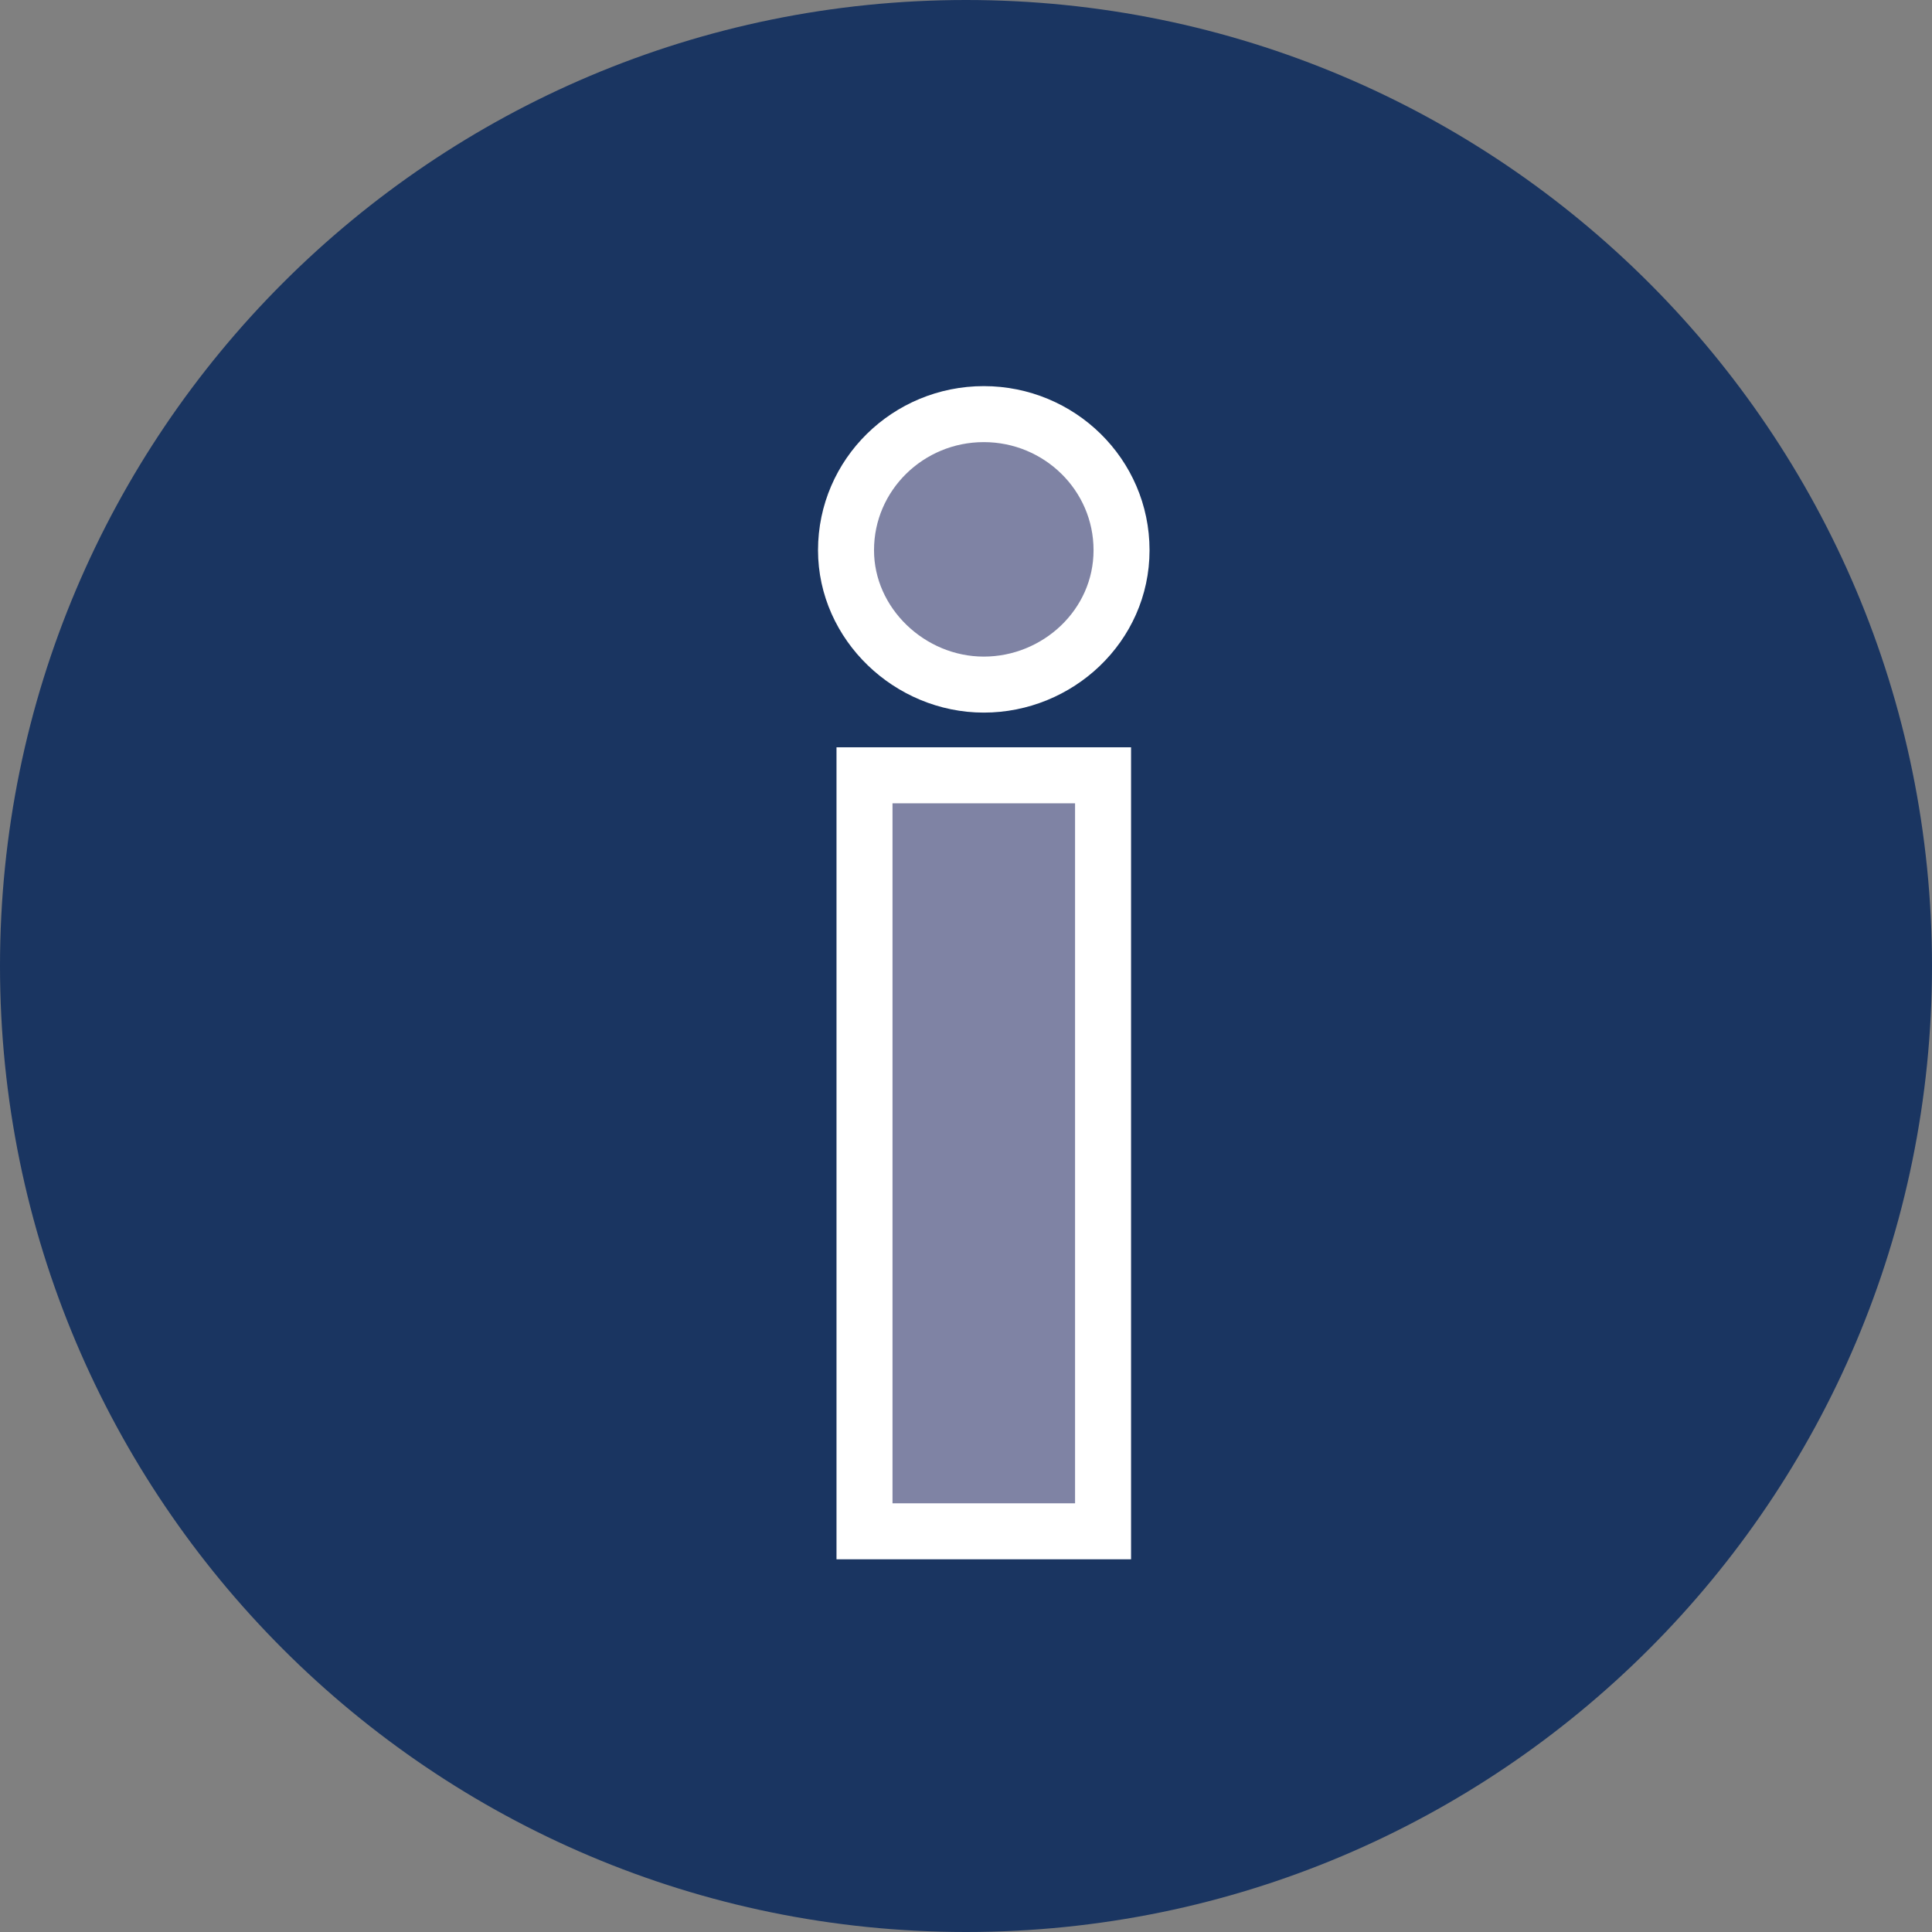 <?xml version="1.0" encoding="UTF-8"?>
<svg id="Layer_2" data-name="Layer 2" xmlns="http://www.w3.org/2000/svg" viewBox="0 0 138 138">
  <rect x="0" y="0" width="138" height="138" fill="#808080" stroke="none"/>
  <defs>
    <style>
      .cls-1 {
        fill: #1a3561;
      }

      .cls-2 {
        fill: #7f83a4;
        stroke: #fff;
        stroke-miterlimit: 10;
        stroke-width: 4px;
      }
    </style>
  </defs>
  <g id="Layer_1-2" data-name="Layer 1">
    <path class="cls-1" d="m138,69c0,38.11-30.89,69-69,69S0,107.11,0,69,30.89,0,69,0s69,30.89,69,69"/>
    <path class="cls-2" d="m60.43,39.3c0-5.4,4.44-9.72,9.84-9.72s9.84,4.32,9.84,9.72-4.56,9.6-9.84,9.6-9.84-4.32-9.84-9.6Zm18.36,70.08h-17.04v-54h17.04v54Z"/>
  </g>
</svg>
